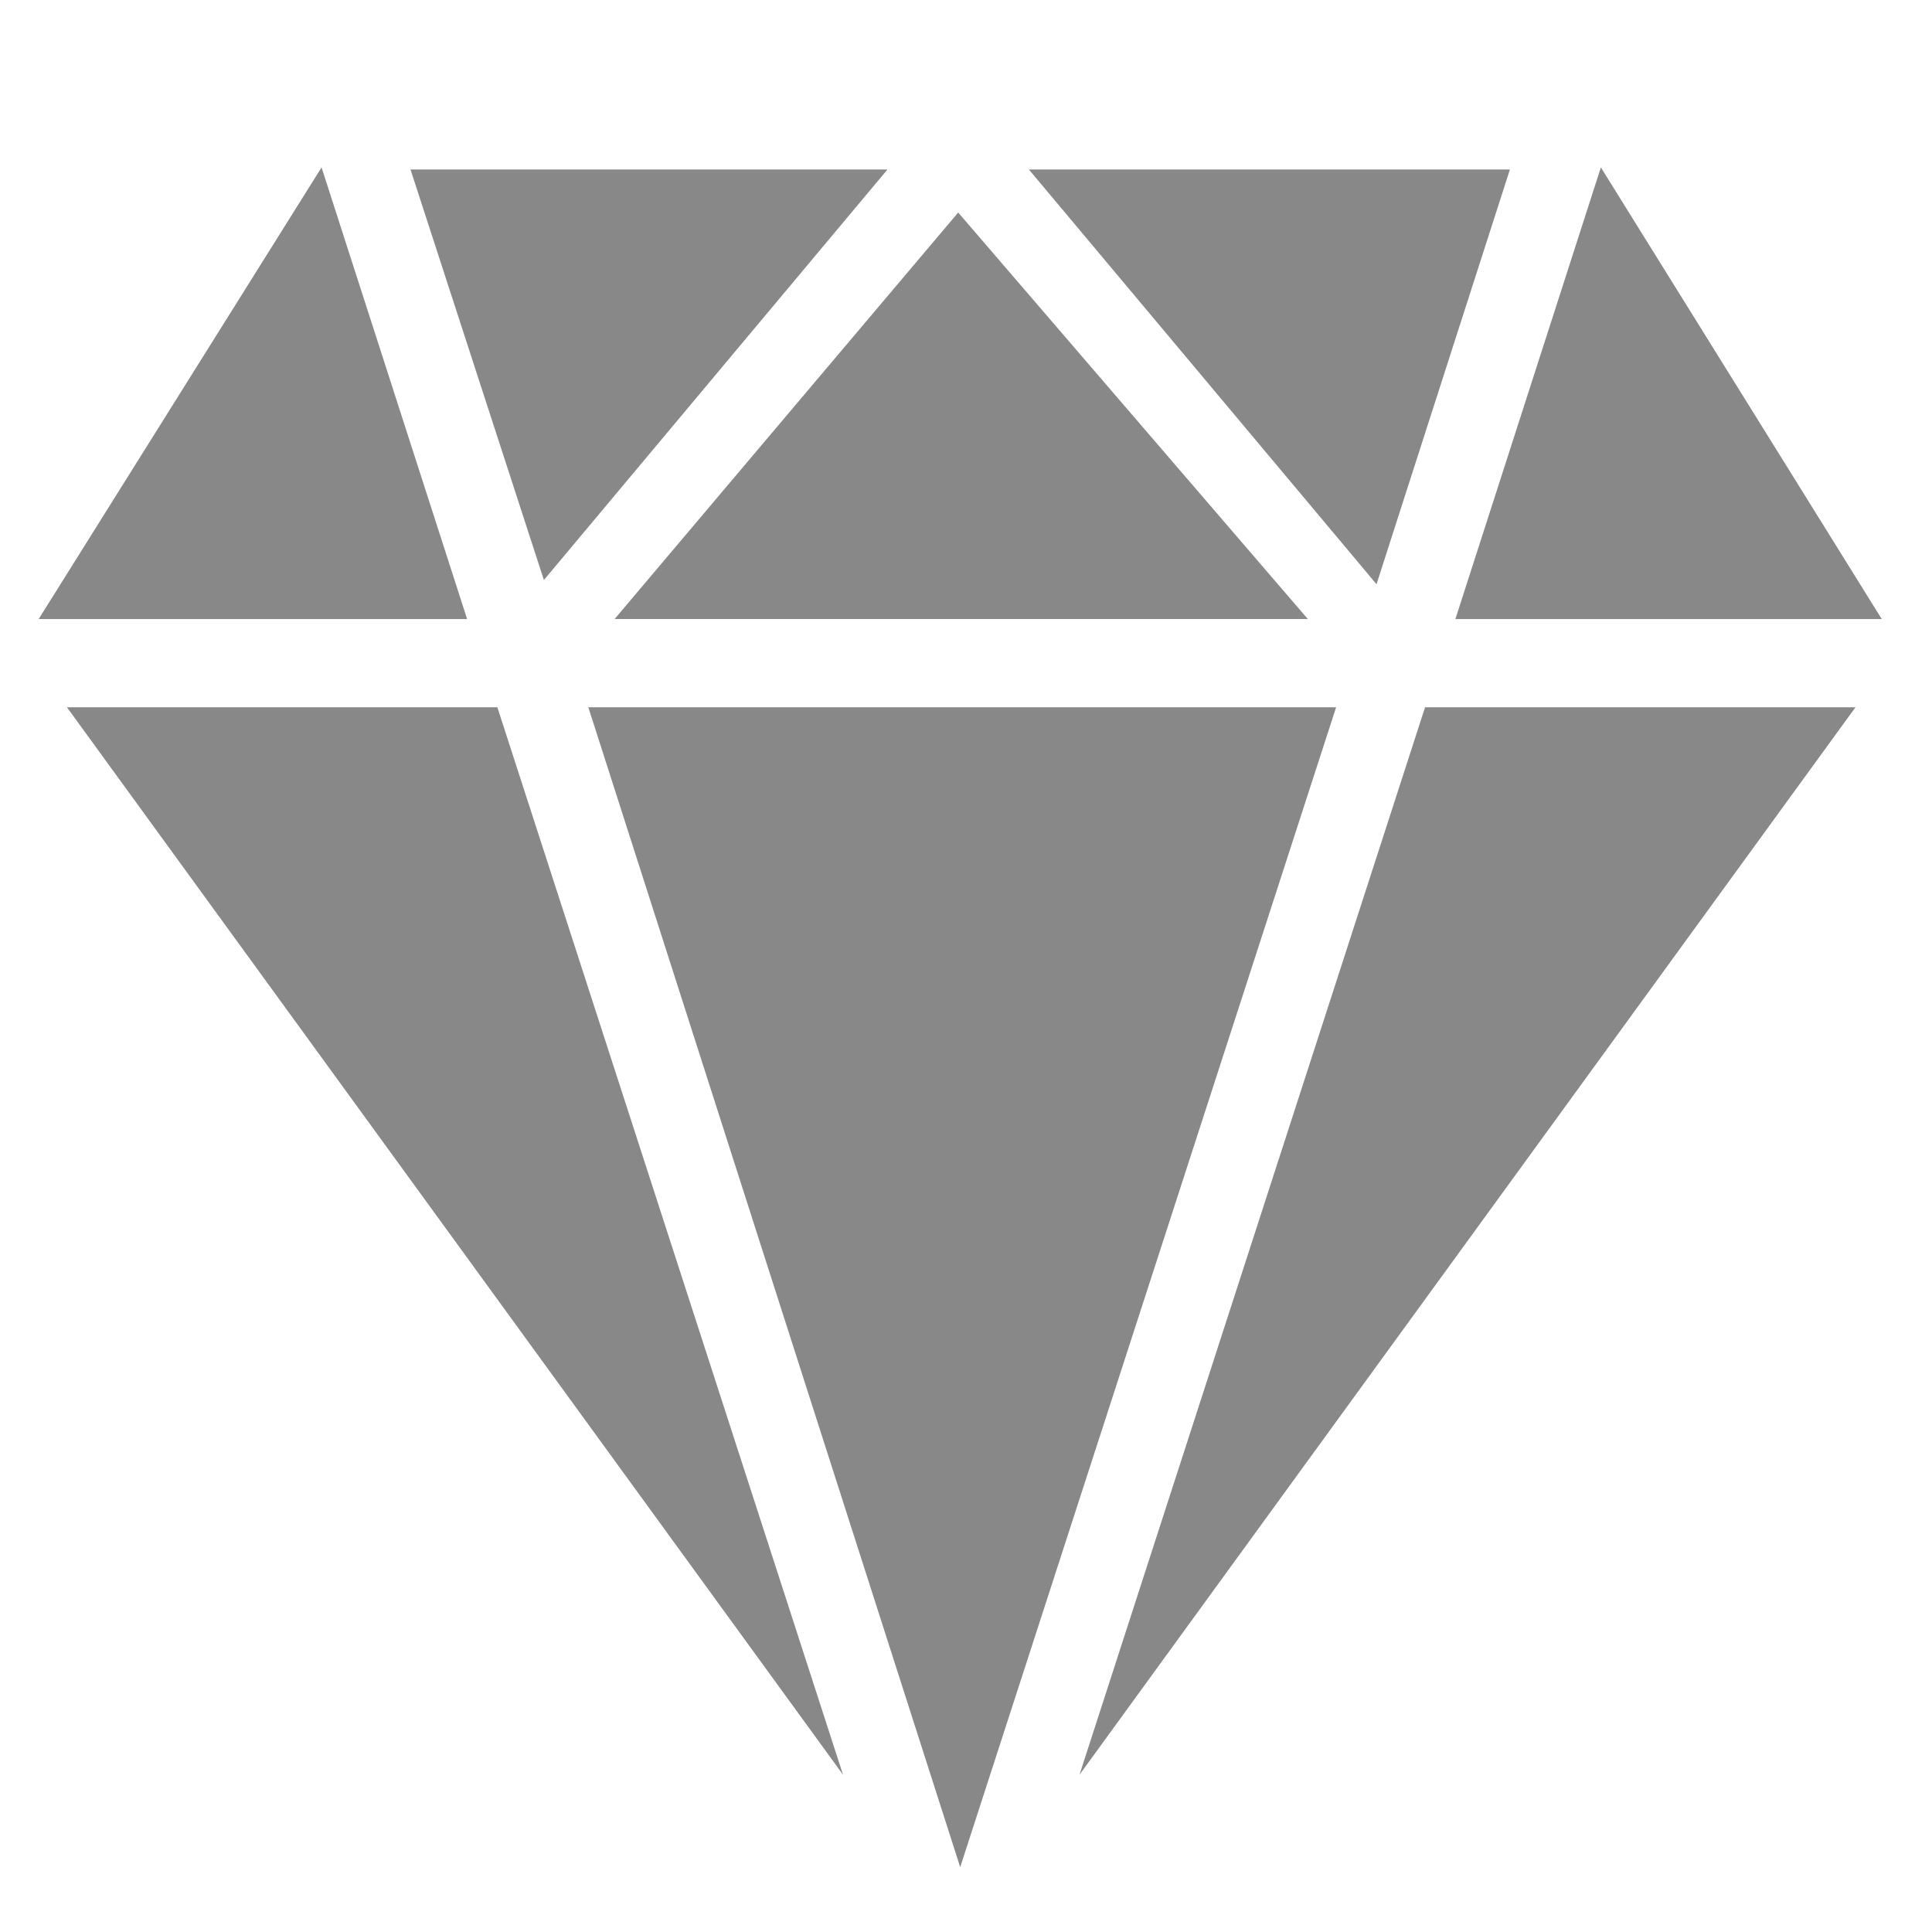 <svg width="23" height="23" viewBox="0 0 23 23" fill="none" xmlns="http://www.w3.org/2000/svg">
<path d="M15.906 8.42L11.431 22.228L7.004 8.42H15.906Z" fill="#888888"/>
<path d="M7.317 7.369L11.407 2.53L15.569 7.369H7.317Z" fill="#888888"/>
<path d="M6.475 6.905L4.887 2.018H10.565L6.475 6.905Z" fill="#888888"/>
<path d="M12.249 2.018H17.975L16.387 6.955L12.249 2.018Z" fill="#888888"/>
<path d="M5.921 8.42L10.036 21.128L0.797 8.42H5.921Z" fill="#888888"/>
<path d="M22.089 8.42L12.851 21.128L16.965 8.42H22.089Z" fill="#888888"/>
<path d="M3.828 1.993L5.561 7.37H0.46L3.828 1.993Z" fill="#888888"/>
<path d="M22.402 7.37H17.326L19.058 1.993L22.402 7.37Z" fill="#888888"/>
</svg>
